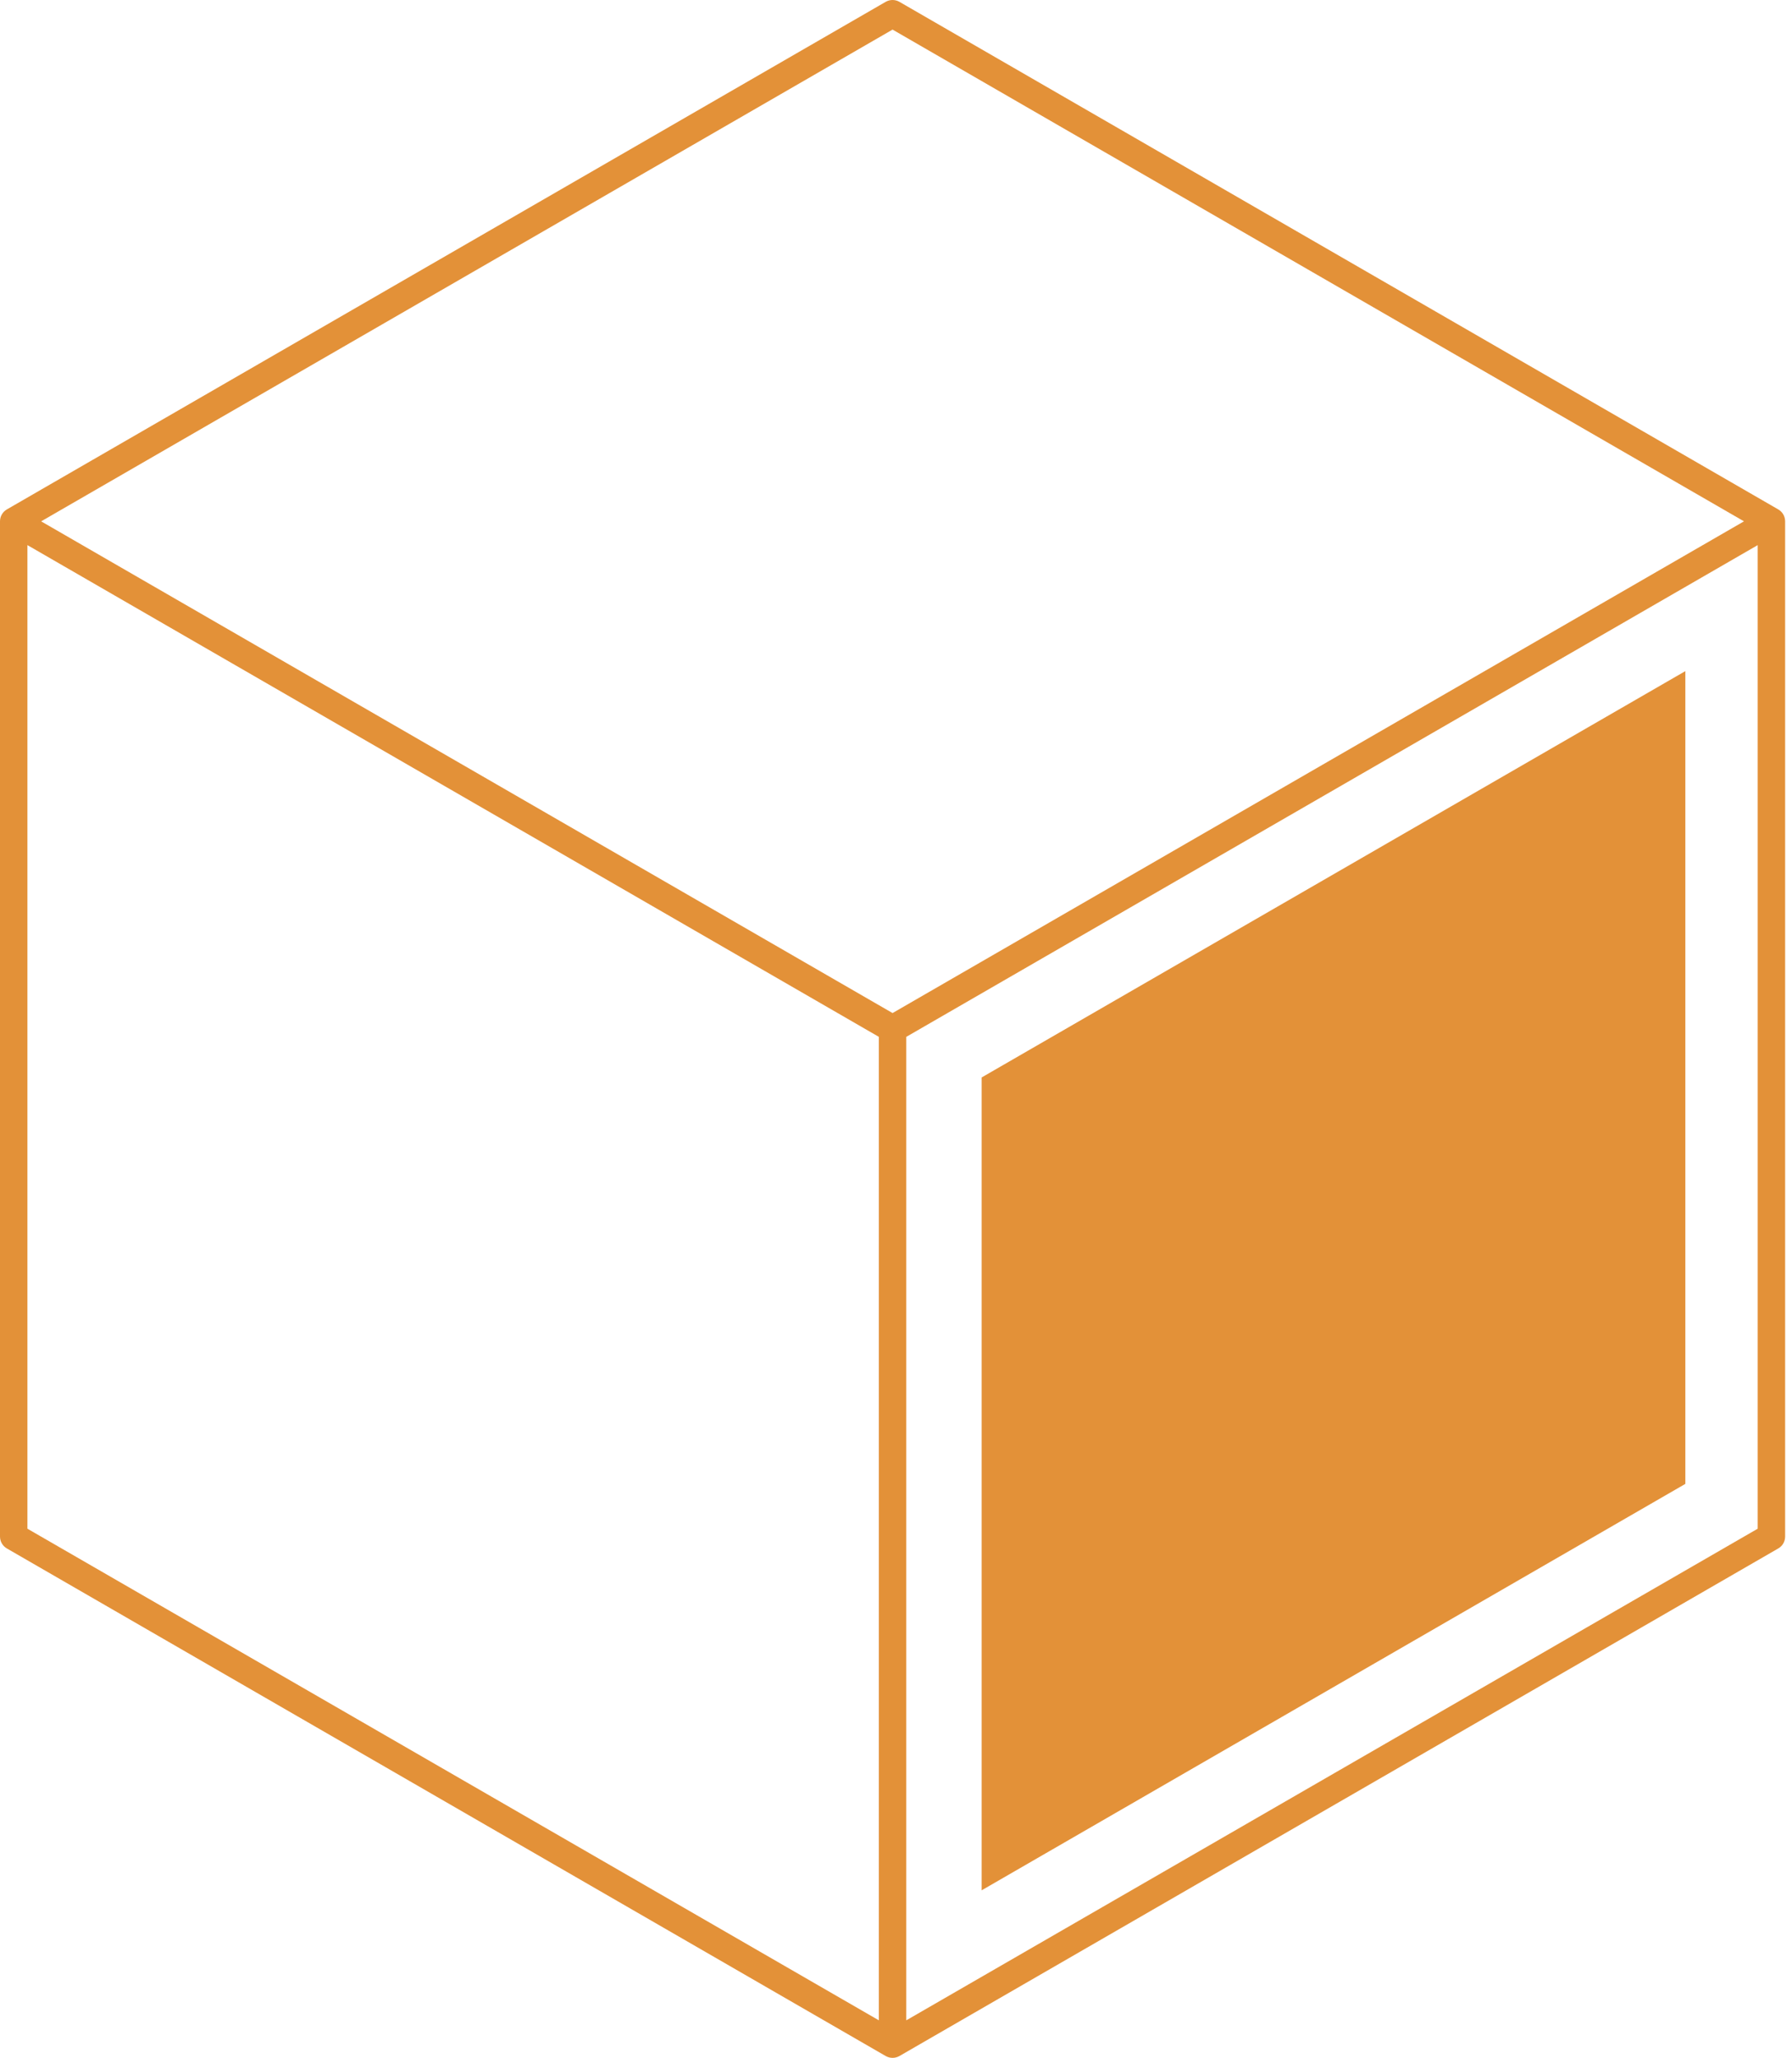 <?xml version="1.0" encoding="utf-8"?>
<!-- Generator: Adobe Illustrator 17.0.0, SVG Export Plug-In . SVG Version: 6.00 Build 0)  -->
<!DOCTYPE svg PUBLIC "-//W3C//DTD SVG 1.1//EN" "http://www.w3.org/Graphics/SVG/1.1/DTD/svg11.dtd">
<svg version="1.1" id="图层_1" xmlns="http://www.w3.org/2000/svg" xmlns:xlink="http://www.w3.org/1999/xlink" x="0px" y="0px"
	 width="200px" height="229.585px" viewBox="0 0 200 229.585" enable-background="new 0 0 200 229.585" xml:space="preserve">
<g>
	<path fill="#E39138" d="M101.147,225.398V115.677l95.025-54.86V170.55L101.147,225.398z M3.061,60.816l95.025,54.86v109.721
		L3.061,170.55V60.816z M99.616,3.302l95.025,54.86l-95.025,54.86L4.592,58.163L99.616,3.302z M198.467,56.834l-98.086-56.63
		c-0.478-0.272-1.053-0.272-1.531,0L0.765,56.834C0.288,57.11,0,57.612,0,58.163v113.259c0,0.551,0.288,1.053,0.765,1.329
		l98.086,56.63c0.478,0.272,1.053,0.272,1.531,0l98.086-56.63c0.478-0.275,0.765-0.778,0.765-1.329V58.163
		C199.232,57.612,198.945,57.11,198.467,56.834z"/>
	<polygon fill="#E39138" points="188.096,165.549 109.558,210.892 109.558,120.206 188.096,74.873 	"/>
</g>
</svg>
